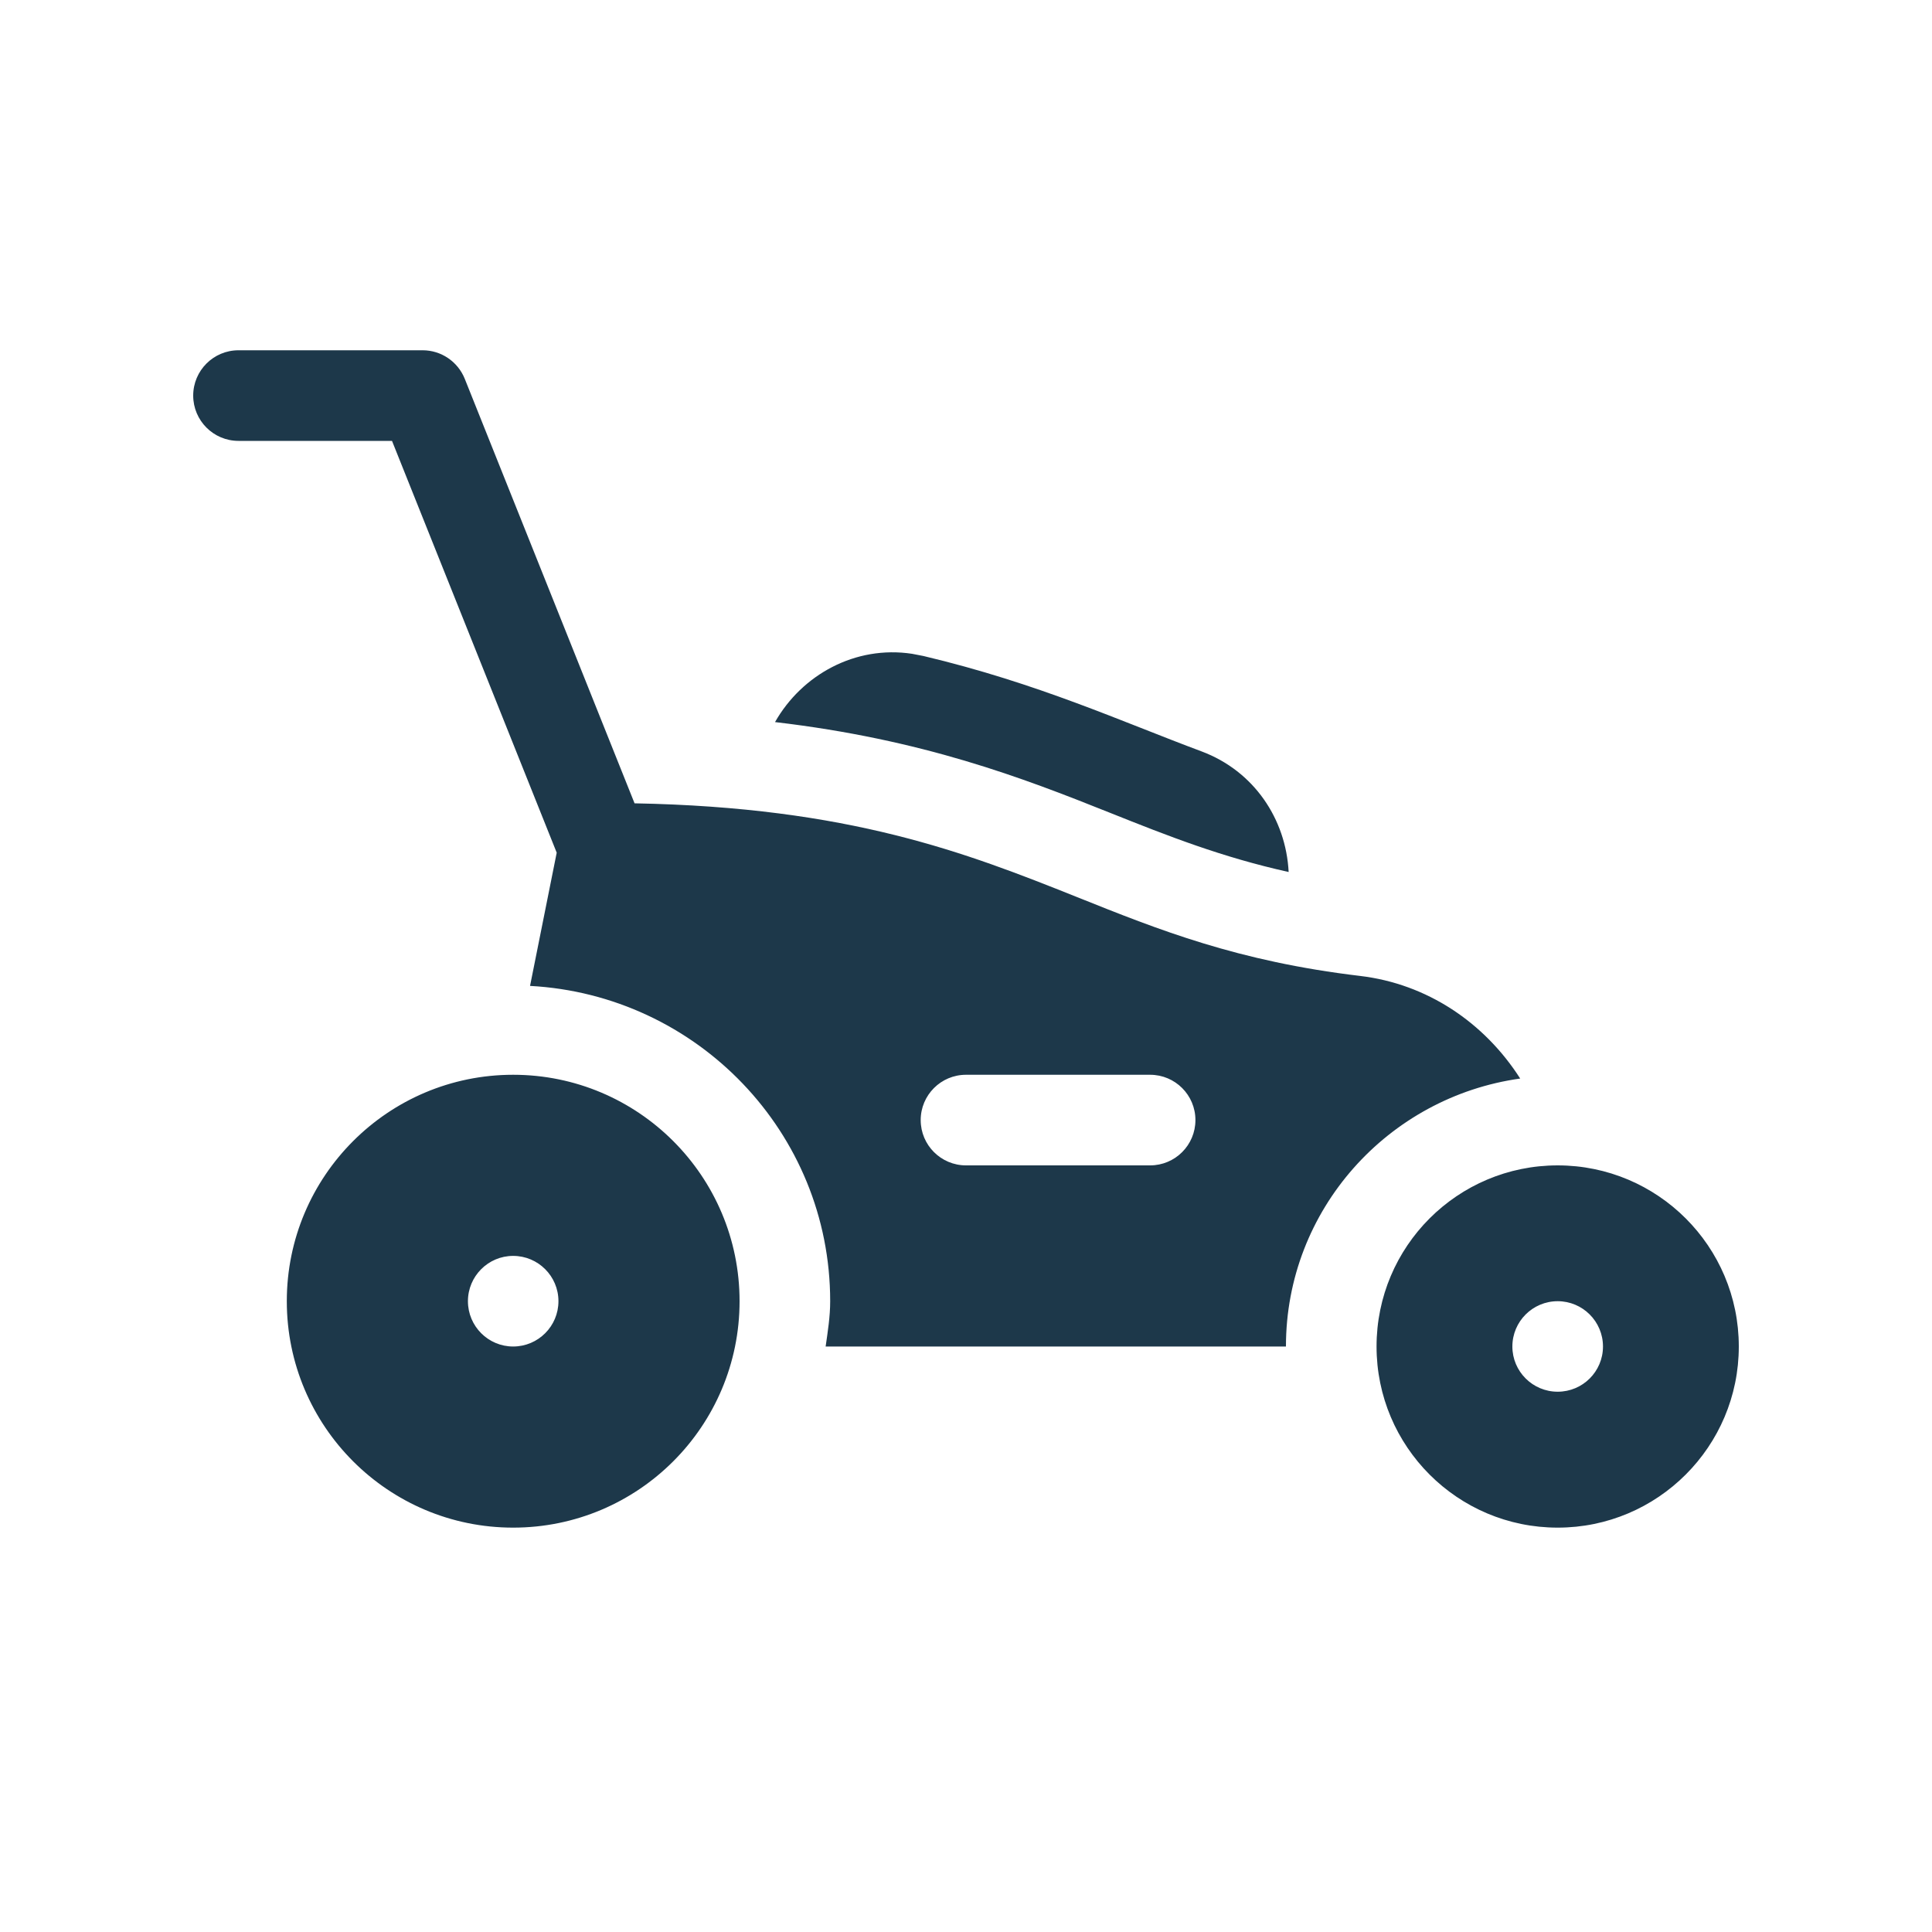 <svg width="20" height="20" viewBox="0 0 20 20" fill="none" xmlns="http://www.w3.org/2000/svg">
<path d="M5.312 11.126C6.607 11.126 7.656 12.176 7.656 13.47C7.656 14.764 6.607 15.814 5.312 15.814C4.018 15.814 2.969 14.764 2.969 13.47C2.969 12.176 4.018 11.126 5.312 11.126ZM16.125 12.064C17.16 12.064 18 12.903 18 13.939C18 14.974 17.16 15.814 16.125 15.814C15.089 15.814 14.25 14.974 14.25 13.939C14.25 12.903 15.089 12.064 16.125 12.064ZM16.125 13.47C15.866 13.47 15.656 13.68 15.656 13.939C15.656 14.197 15.866 14.407 16.125 14.407C16.384 14.407 16.594 14.198 16.594 13.939C16.594 13.68 16.384 13.47 16.125 13.47ZM5.312 13.001C5.054 13.001 4.844 13.211 4.844 13.47C4.844 13.729 5.054 13.939 5.312 13.939C5.571 13.939 5.781 13.729 5.781 13.47C5.781 13.211 5.571 13.001 5.312 13.001ZM4.375 3.626C4.567 3.626 4.739 3.743 4.811 3.921L6.569 8.316C8.795 8.357 10.002 8.828 11.143 9.284C12.001 9.628 12.812 9.952 14.081 10.103C14.771 10.185 15.365 10.583 15.737 11.165C14.371 11.356 13.312 12.521 13.312 13.939H8.547C8.569 13.784 8.594 13.63 8.594 13.47C8.594 11.721 7.214 10.299 5.487 10.206L5.763 8.827L4.058 4.564H2.469C2.21 4.564 2 4.354 2 4.095C2 3.836 2.21 3.626 2.469 3.626H4.375ZM10 11.126C9.741 11.126 9.531 11.336 9.531 11.595C9.531 11.854 9.741 12.064 10 12.064H11.906C12.165 12.064 12.375 11.854 12.375 11.595C12.375 11.336 12.165 11.126 11.906 11.126H10ZM8.023 7.475C8.301 6.985 8.854 6.679 9.441 6.768L9.56 6.791C10.748 7.073 11.613 7.471 12.44 7.779C12.981 7.982 13.312 8.478 13.34 9.027C12.647 8.873 12.096 8.656 11.488 8.413C10.585 8.052 9.552 7.654 8.023 7.475Z" fill="#1D384A"/>
</svg>

